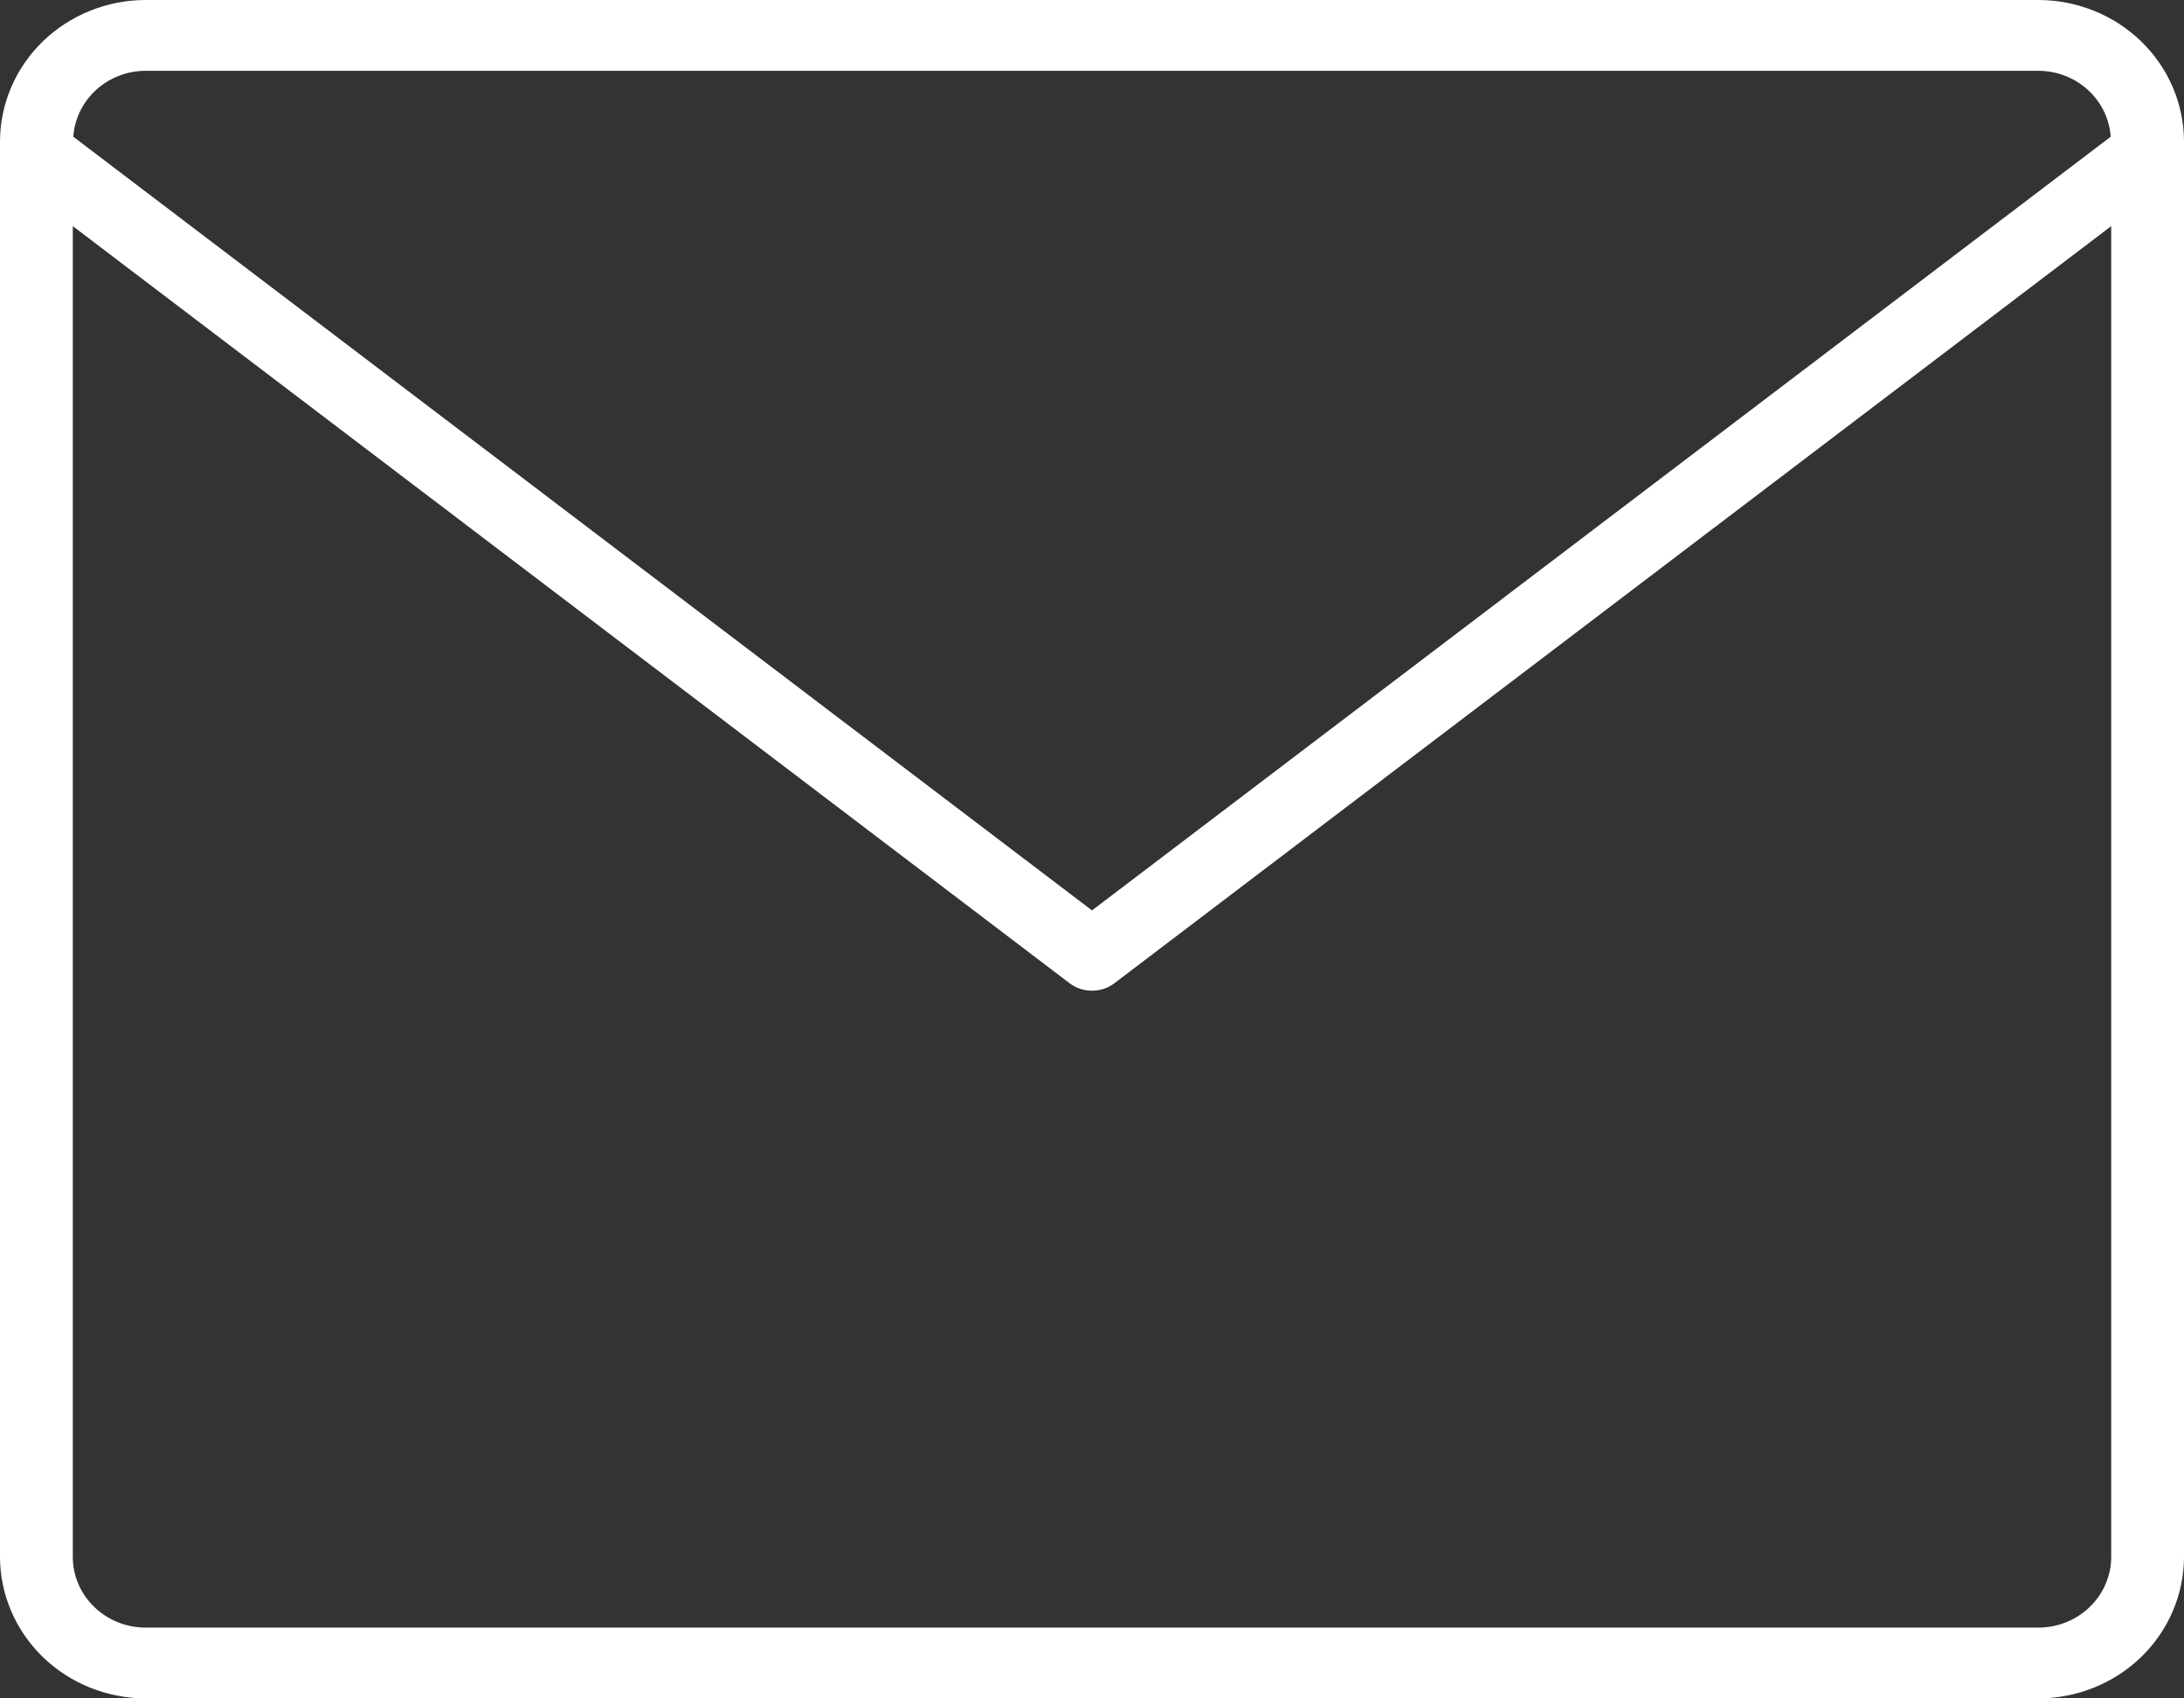 <?xml version="1.0" encoding="UTF-8"?> <svg xmlns="http://www.w3.org/2000/svg" width="36" height="28" viewBox="0 0 36 28" fill="none"><rect x="0" y="0" width="36" height="28" fill="#333333" stroke="none"/><path d="M33.6 0H2.4C1.764 0.001 1.154 0.247 0.704 0.684C0.254 1.122 0.001 1.715 0 2.333V25.667C0.001 26.285 0.254 26.878 0.704 27.316C1.154 27.753 1.764 27.999 2.4 28H33.6C34.236 27.999 34.846 27.753 35.296 27.316C35.746 26.878 35.999 26.285 36 25.667V2.333C35.999 1.715 35.746 1.122 35.296 0.684C34.846 0.247 34.236 0.001 33.6 0ZM2.4 1.167H33.6C33.903 1.168 34.195 1.28 34.416 1.482C34.637 1.684 34.771 1.959 34.792 2.254L18 15.009L1.208 2.254C1.229 1.959 1.363 1.684 1.584 1.482C1.805 1.28 2.097 1.168 2.4 1.167ZM34.8 25.667C34.8 25.976 34.673 26.273 34.448 26.491C34.223 26.71 33.918 26.833 33.6 26.833H2.4C2.082 26.833 1.777 26.71 1.552 26.491C1.327 26.273 1.2 25.976 1.2 25.667V3.728L17.631 16.21C17.736 16.29 17.866 16.333 18 16.333C18.134 16.333 18.264 16.29 18.369 16.21L34.8 3.728V25.667Z" fill="white"></path></svg> 